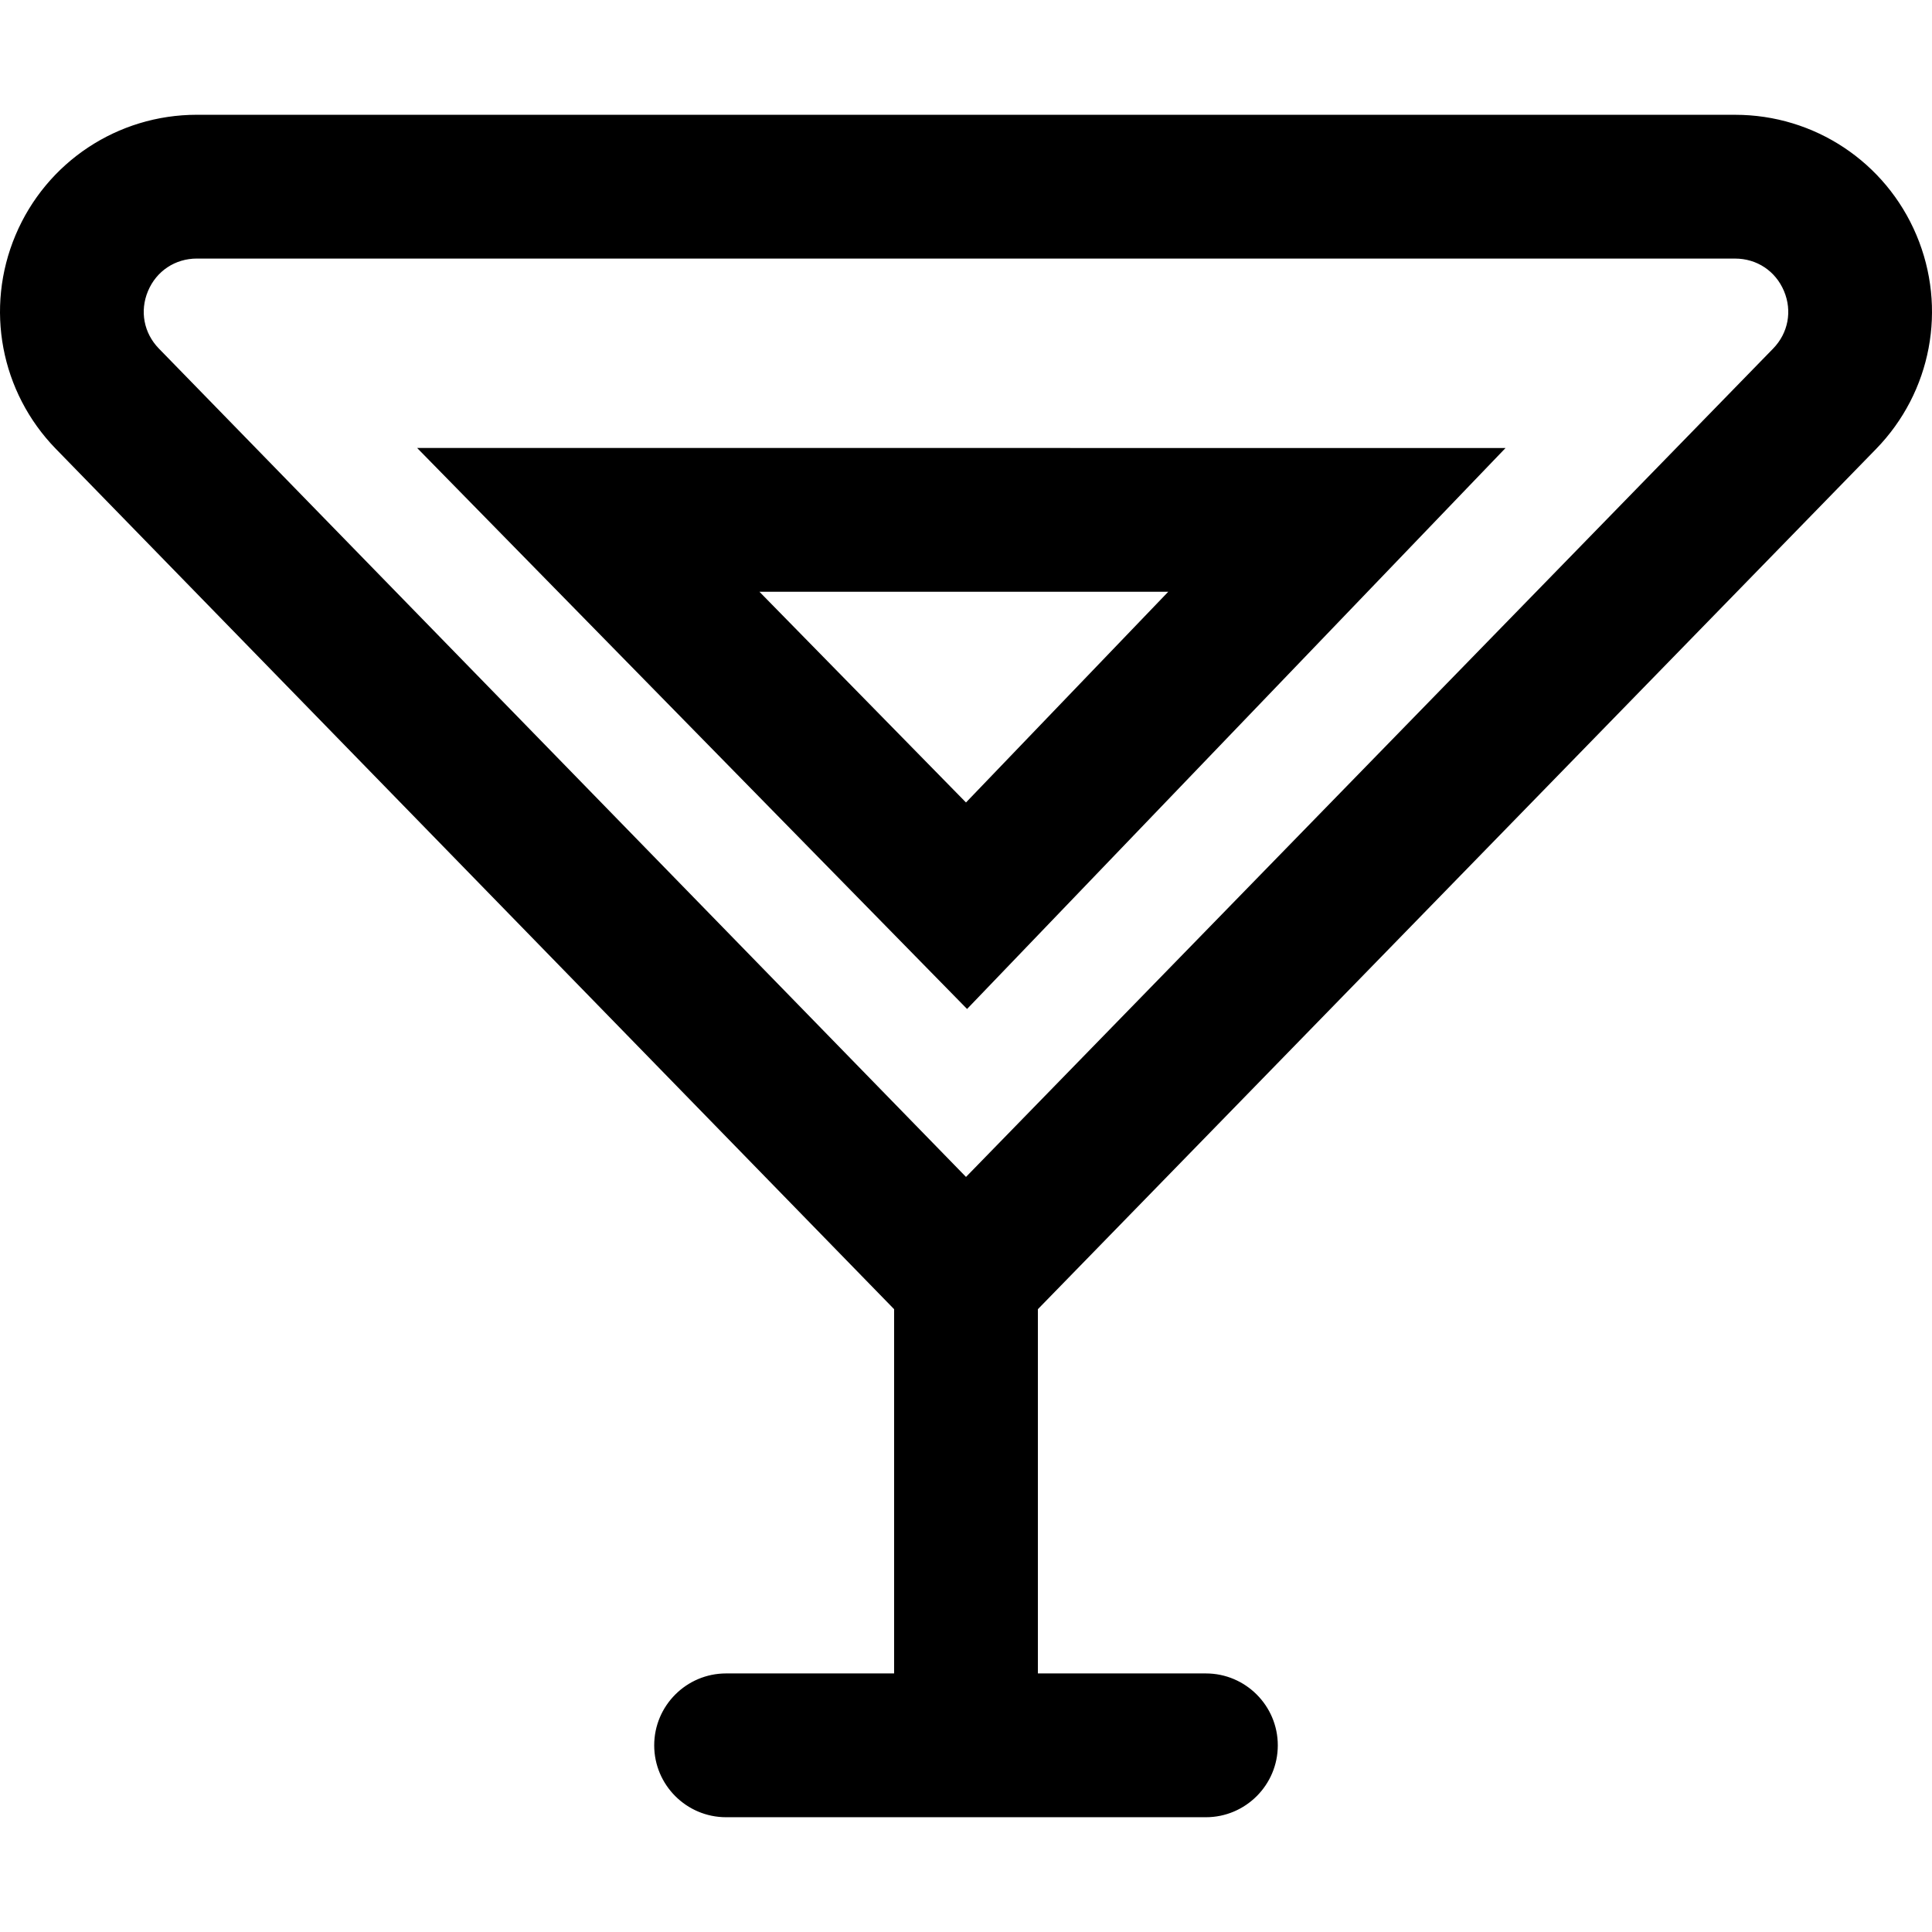 <?xml version="1.0" encoding="iso-8859-1"?>
<!-- Generator: Adobe Illustrator 16.0.0, SVG Export Plug-In . SVG Version: 6.00 Build 0)  -->
<!DOCTYPE svg PUBLIC "-//W3C//DTD SVG 1.1//EN" "http://www.w3.org/Graphics/SVG/1.1/DTD/svg11.dtd">
<svg version="1.1" id="Capa_1" xmlns="http://www.w3.org/2000/svg" xmlns:xlink="http://www.w3.org/1999/xlink" x="0px" y="0px"
	 width="589.057px" height="589.057px" viewBox="0 0 589.057 589.057" style="enable-background:new 0 0 589.057 589.057;"
	 xml:space="preserve">
<g>
	<g>
		<g>
			<path d="M571.649,136.538c16.739-17.18,21.531-42.561,12.208-64.66C574.535,49.78,553.012,35.5,529.028,35.5L60.03,35.494h0
				c-23.985,0-45.507,14.28-54.83,36.379c-9.323,22.099-4.53,47.479,12.208,64.658l255.701,262.429v111.761h-51.724
				c-11.83,0-21.42,9.591-21.42,21.421c0,11.829,9.59,21.42,21.42,21.42h146.289c11.83,0,21.42-9.591,21.42-21.42
				c0-11.83-9.59-21.421-21.42-21.421h-51.726V398.961L571.649,136.538z M48.092,106.635C37.801,96.073,45.284,78.333,60.03,78.333
				l468.998,0.006c14.746,0,22.229,17.739,11.938,28.301L294.529,359.557L48.092,106.635z"/>
			<path d="M367.673,554.062H221.385c-12.087,0-21.92-9.833-21.92-21.92s9.833-21.921,21.92-21.921h51.224V399.164L17.05,136.881
				C0.17,119.557-4.662,93.964,4.739,71.679c9.4-22.285,31.103-36.685,55.29-36.685L529.028,35c24.187,0,45.889,14.399,55.29,36.684
				s4.569,47.878-12.311,65.203l-255.56,262.277v111.058h51.226c12.087,0,21.92,9.834,21.92,21.921S379.76,554.062,367.673,554.062z
				 M221.385,511.222c-11.535,0-20.92,9.385-20.92,20.921c0,11.535,9.385,20.92,20.92,20.92h146.289
				c11.535,0,20.92-9.385,20.92-20.92c0-11.536-9.385-20.921-20.92-20.921h-52.226V398.758l0.142-0.146l255.701-262.423
				c16.599-17.036,21.351-42.203,12.105-64.116C574.152,50.16,552.811,36,529.028,36L60.03,35.994
				c-23.784,0-45.125,14.16-54.369,36.074c-9.245,21.914-4.493,47.08,12.105,64.115l255.843,262.575v112.464H221.385z
				 M294.529,360.273l-0.358-0.368L47.734,106.984c-4.904-5.033-6.253-12.181-3.522-18.655s8.792-10.496,15.818-10.496
				l468.998,0.006c7.026,0,13.087,4.021,15.818,10.495c2.731,6.474,1.382,13.623-3.521,18.656L294.529,360.273z M60.03,78.833
				c-6.617,0-12.325,3.788-14.897,9.884c-2.572,6.097-1.301,12.829,3.317,17.568L294.529,358.84l246.079-252.548
				c4.618-4.74,5.889-11.472,3.316-17.568c-2.571-6.097-8.279-9.884-14.896-9.884L60.03,78.833z"/>
		</g>
		<g>
			<path d="M325.434,275.055l62.833-65.458l69.599-72.506l-100.504,0l-126.999-0.001l-101.986,0l71.392,72.83l64.167,65.458
				l30.916,31.537L325.434,275.055z M230.362,179.929l127,0.001l-62.833,65.457L230.362,179.929z"/>
			<path d="M294.855,307.632L127.187,136.589l331.852,0.002L294.855,307.632z M129.567,137.589l165.28,168.607l161.846-168.605
				L129.567,137.589z M294.533,246.106l-65.361-66.677l129.363,0.001L294.533,246.106z M231.553,180.429l62.972,64.24l61.664-64.239
				L231.553,180.429z"/>
		</g>
	</g>
</g>
<g>
</g>
<g>
</g>
<g>
</g>
<g>
</g>
<g>
</g>
<g>
</g>
<g>
</g>
<g>
</g>
<g>
</g>
<g>
</g>
<g>
</g>
<g>
</g>
<g>
</g>
<g>
</g>
<g>
</g>
</svg>
